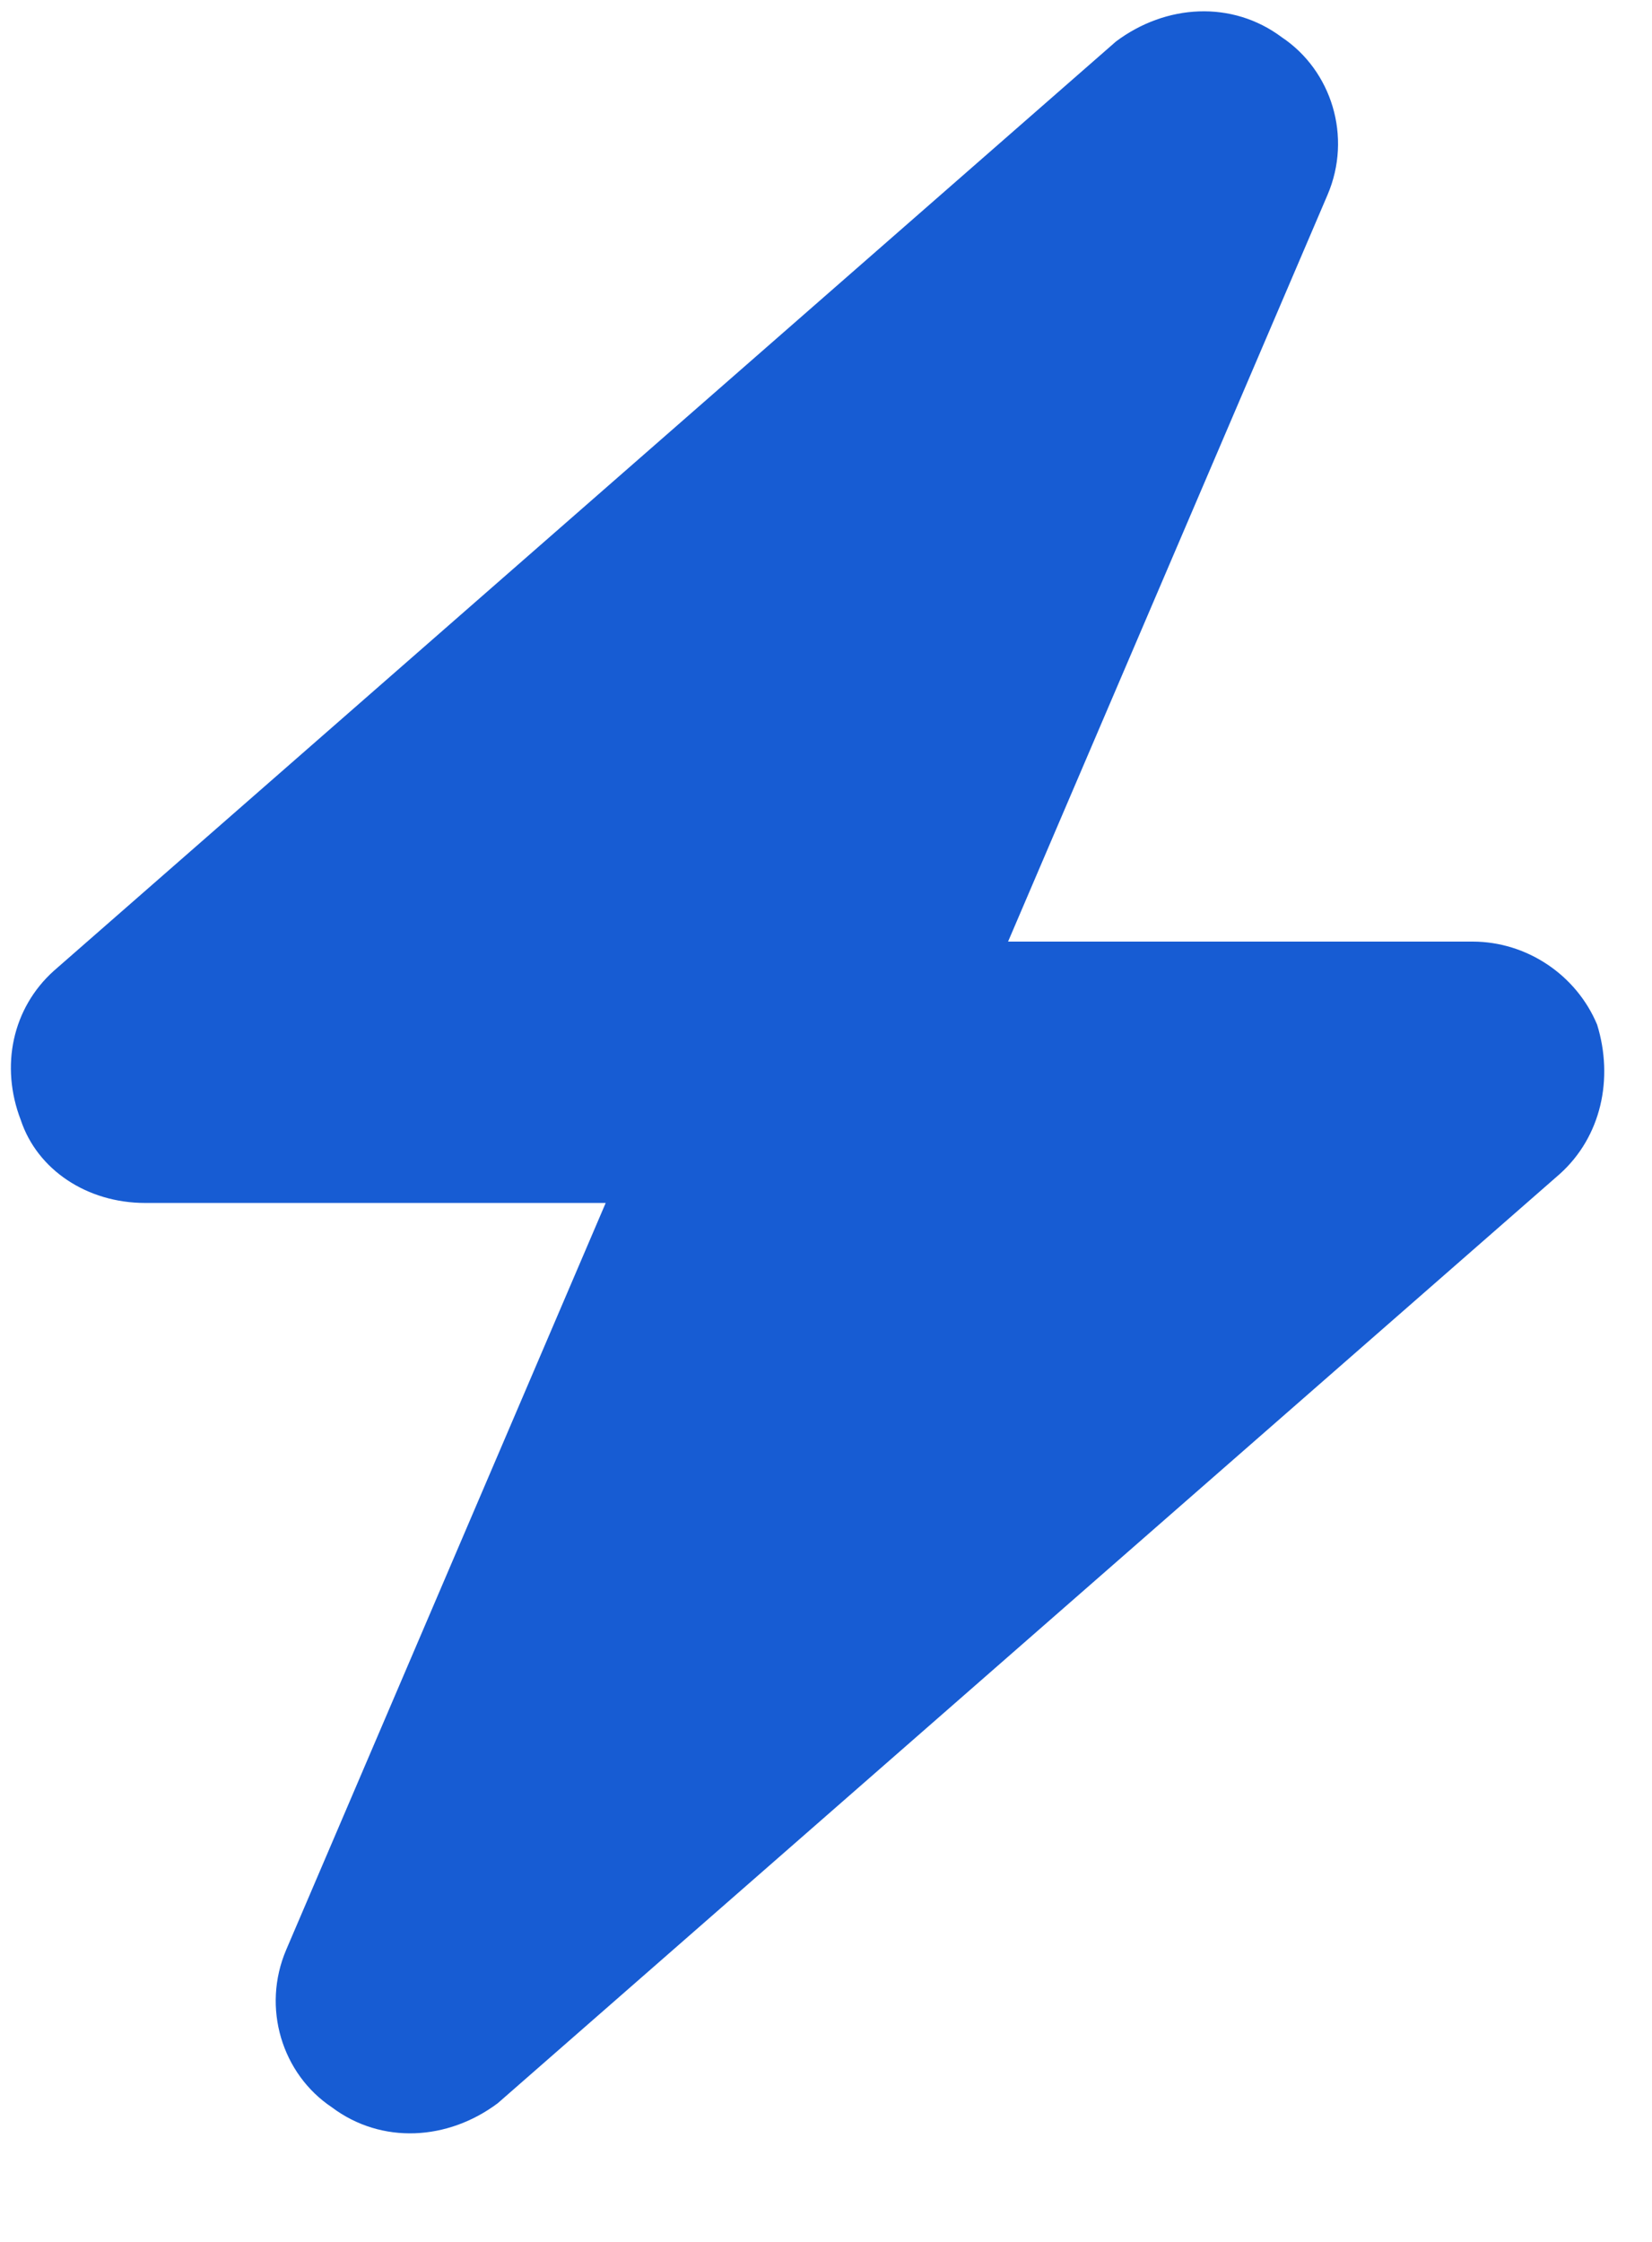 <svg width="14" height="19" viewBox="0 0 14 19" fill="none" xmlns="http://www.w3.org/2000/svg">
<path d="M11.25 1.652L8.543 7.98H12.48C12.938 7.98 13.359 8.262 13.535 8.684C13.676 9.141 13.57 9.633 13.219 9.949L4.219 17.824C3.797 18.141 3.234 18.176 2.812 17.859C2.391 17.578 2.215 17.016 2.426 16.523L5.133 10.195H1.23C0.738 10.195 0.316 9.914 0.176 9.492C0 9.035 0.105 8.543 0.457 8.227L9.457 0.352C9.879 0.035 10.441 0 10.863 0.316C11.285 0.598 11.461 1.16 11.25 1.652Z" fill="#175CD3"/>
</svg>
